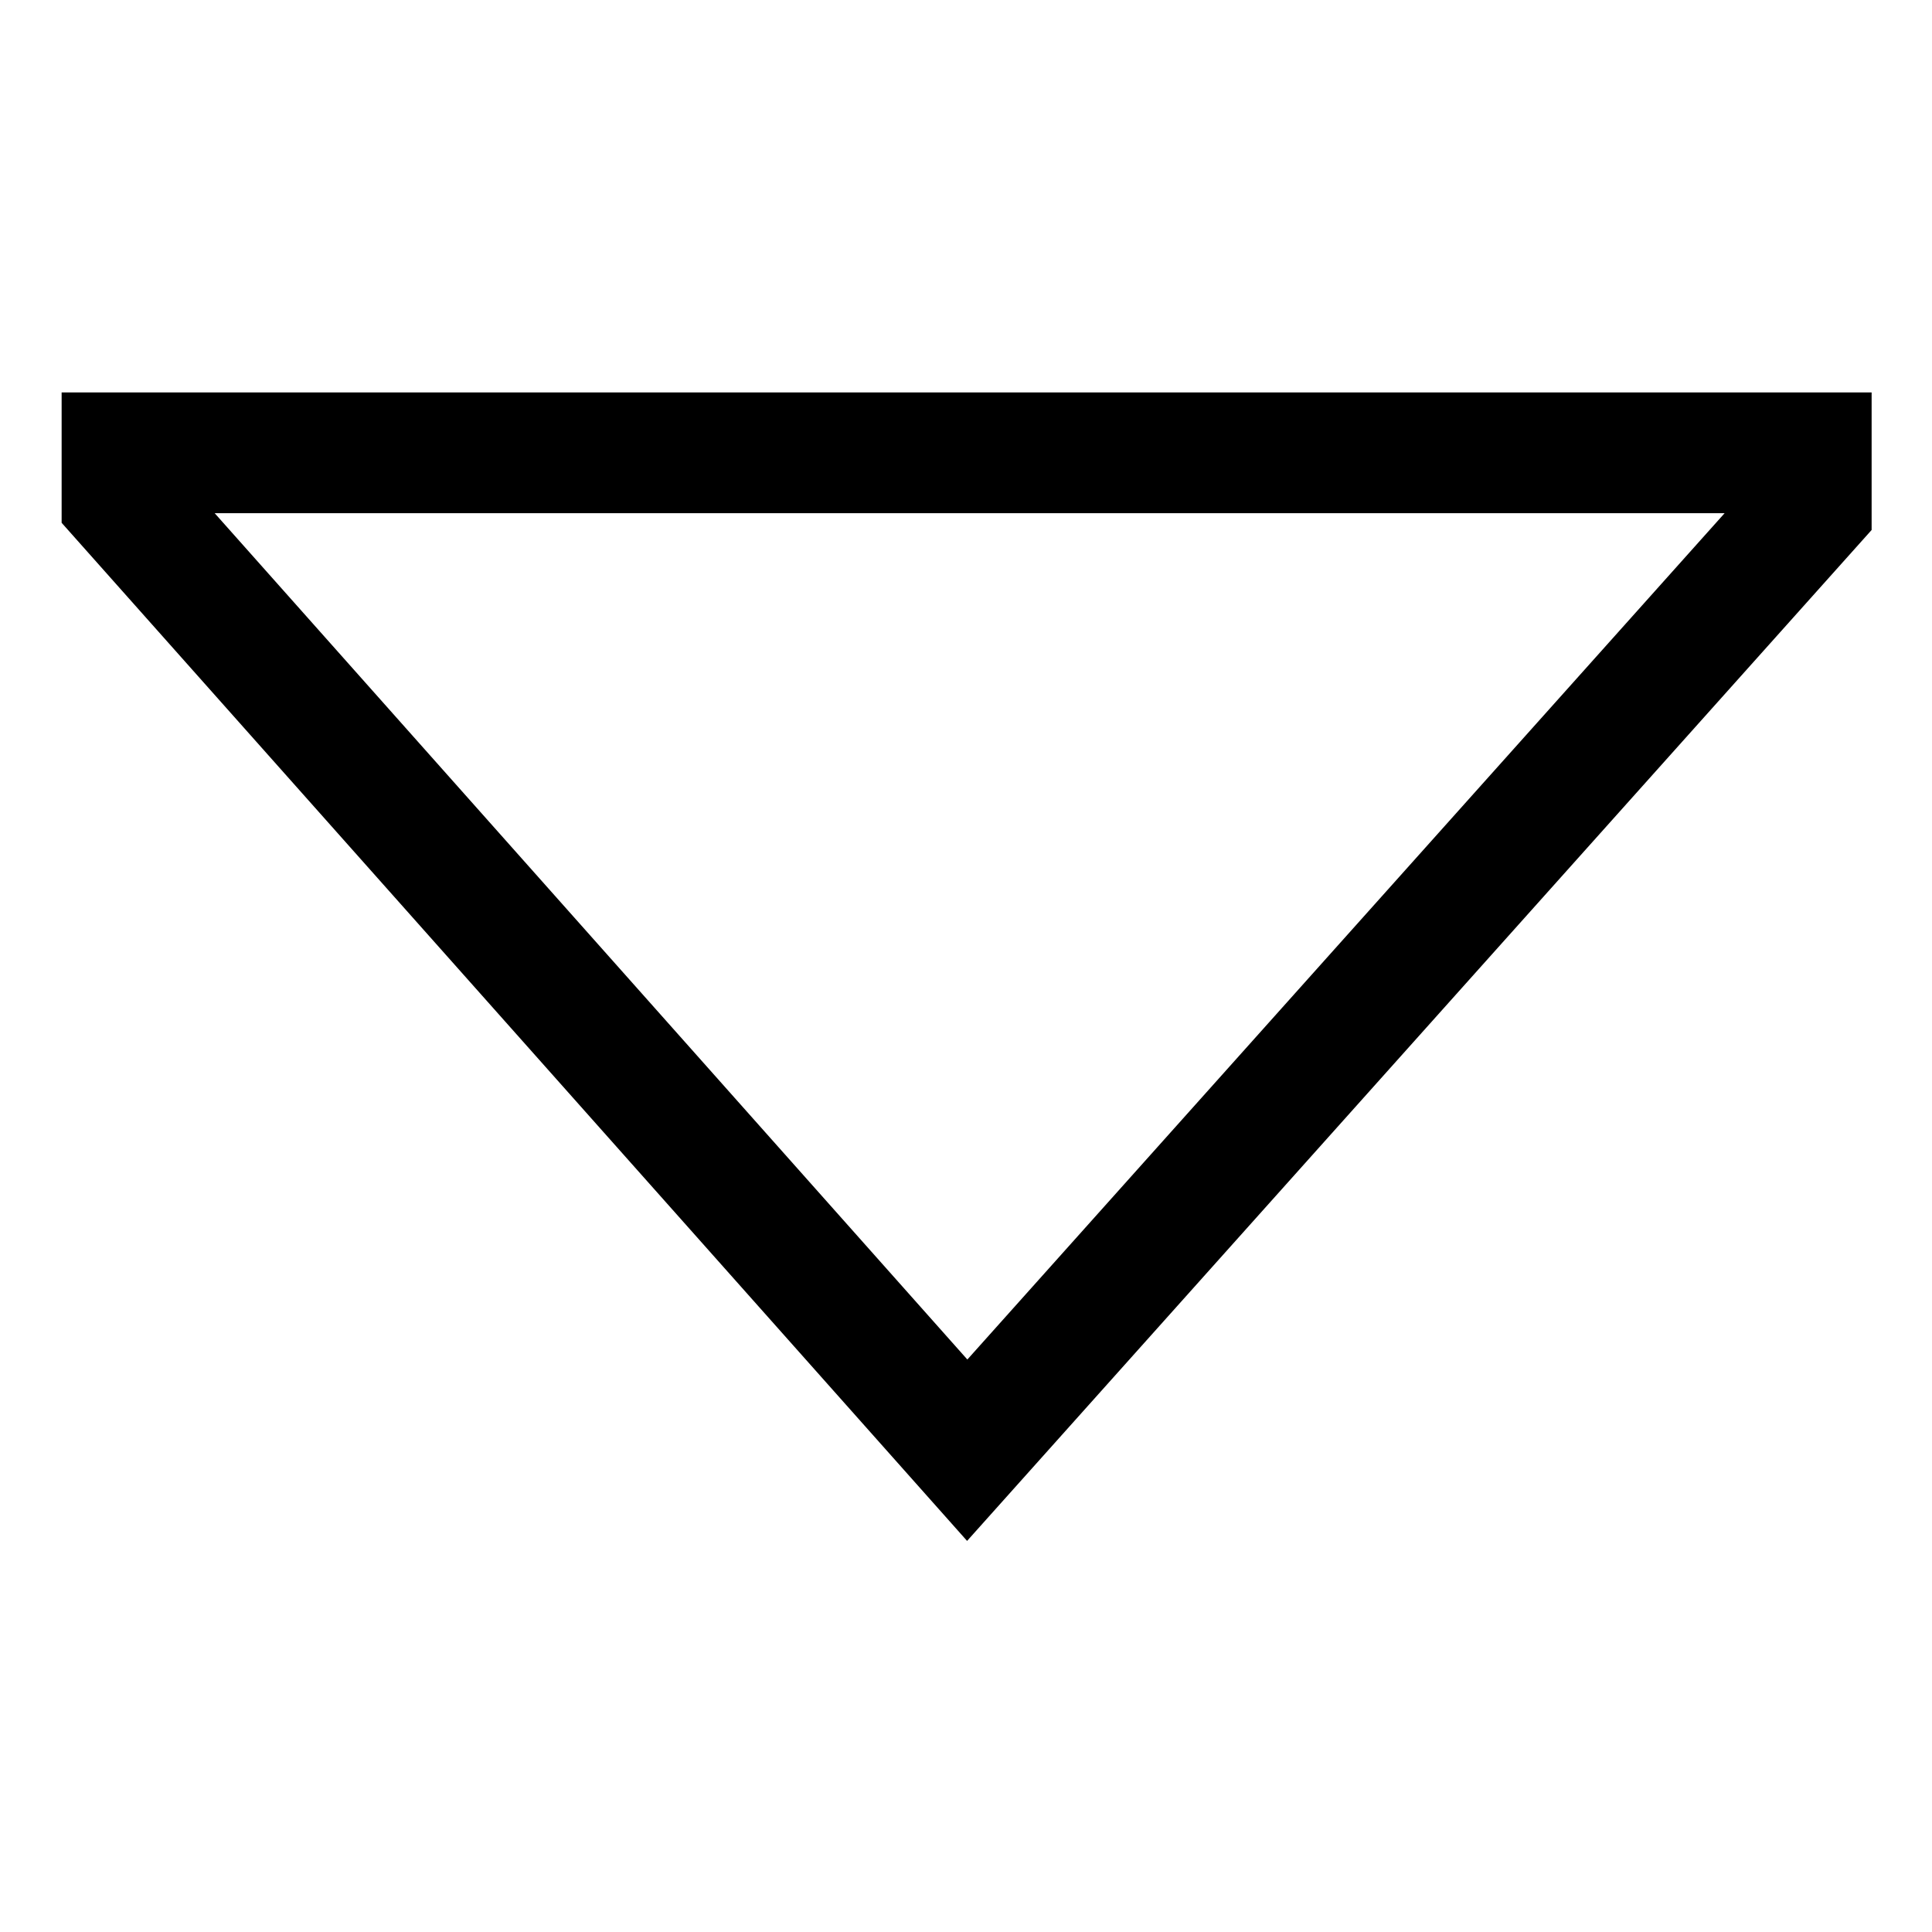 <?xml version="1.0" encoding="utf-8"?>
<svg width="800px" height="800px" viewBox="0 0 512 512" xmlns="http://www.w3.org/2000/svg">
  <path fill="#000000" d="M256.286,408.357,16.333,138.548V104H496v36.45ZM56.892,136,256.358,360.287,457.042,136Z" class="ci-primary"/>
</svg>